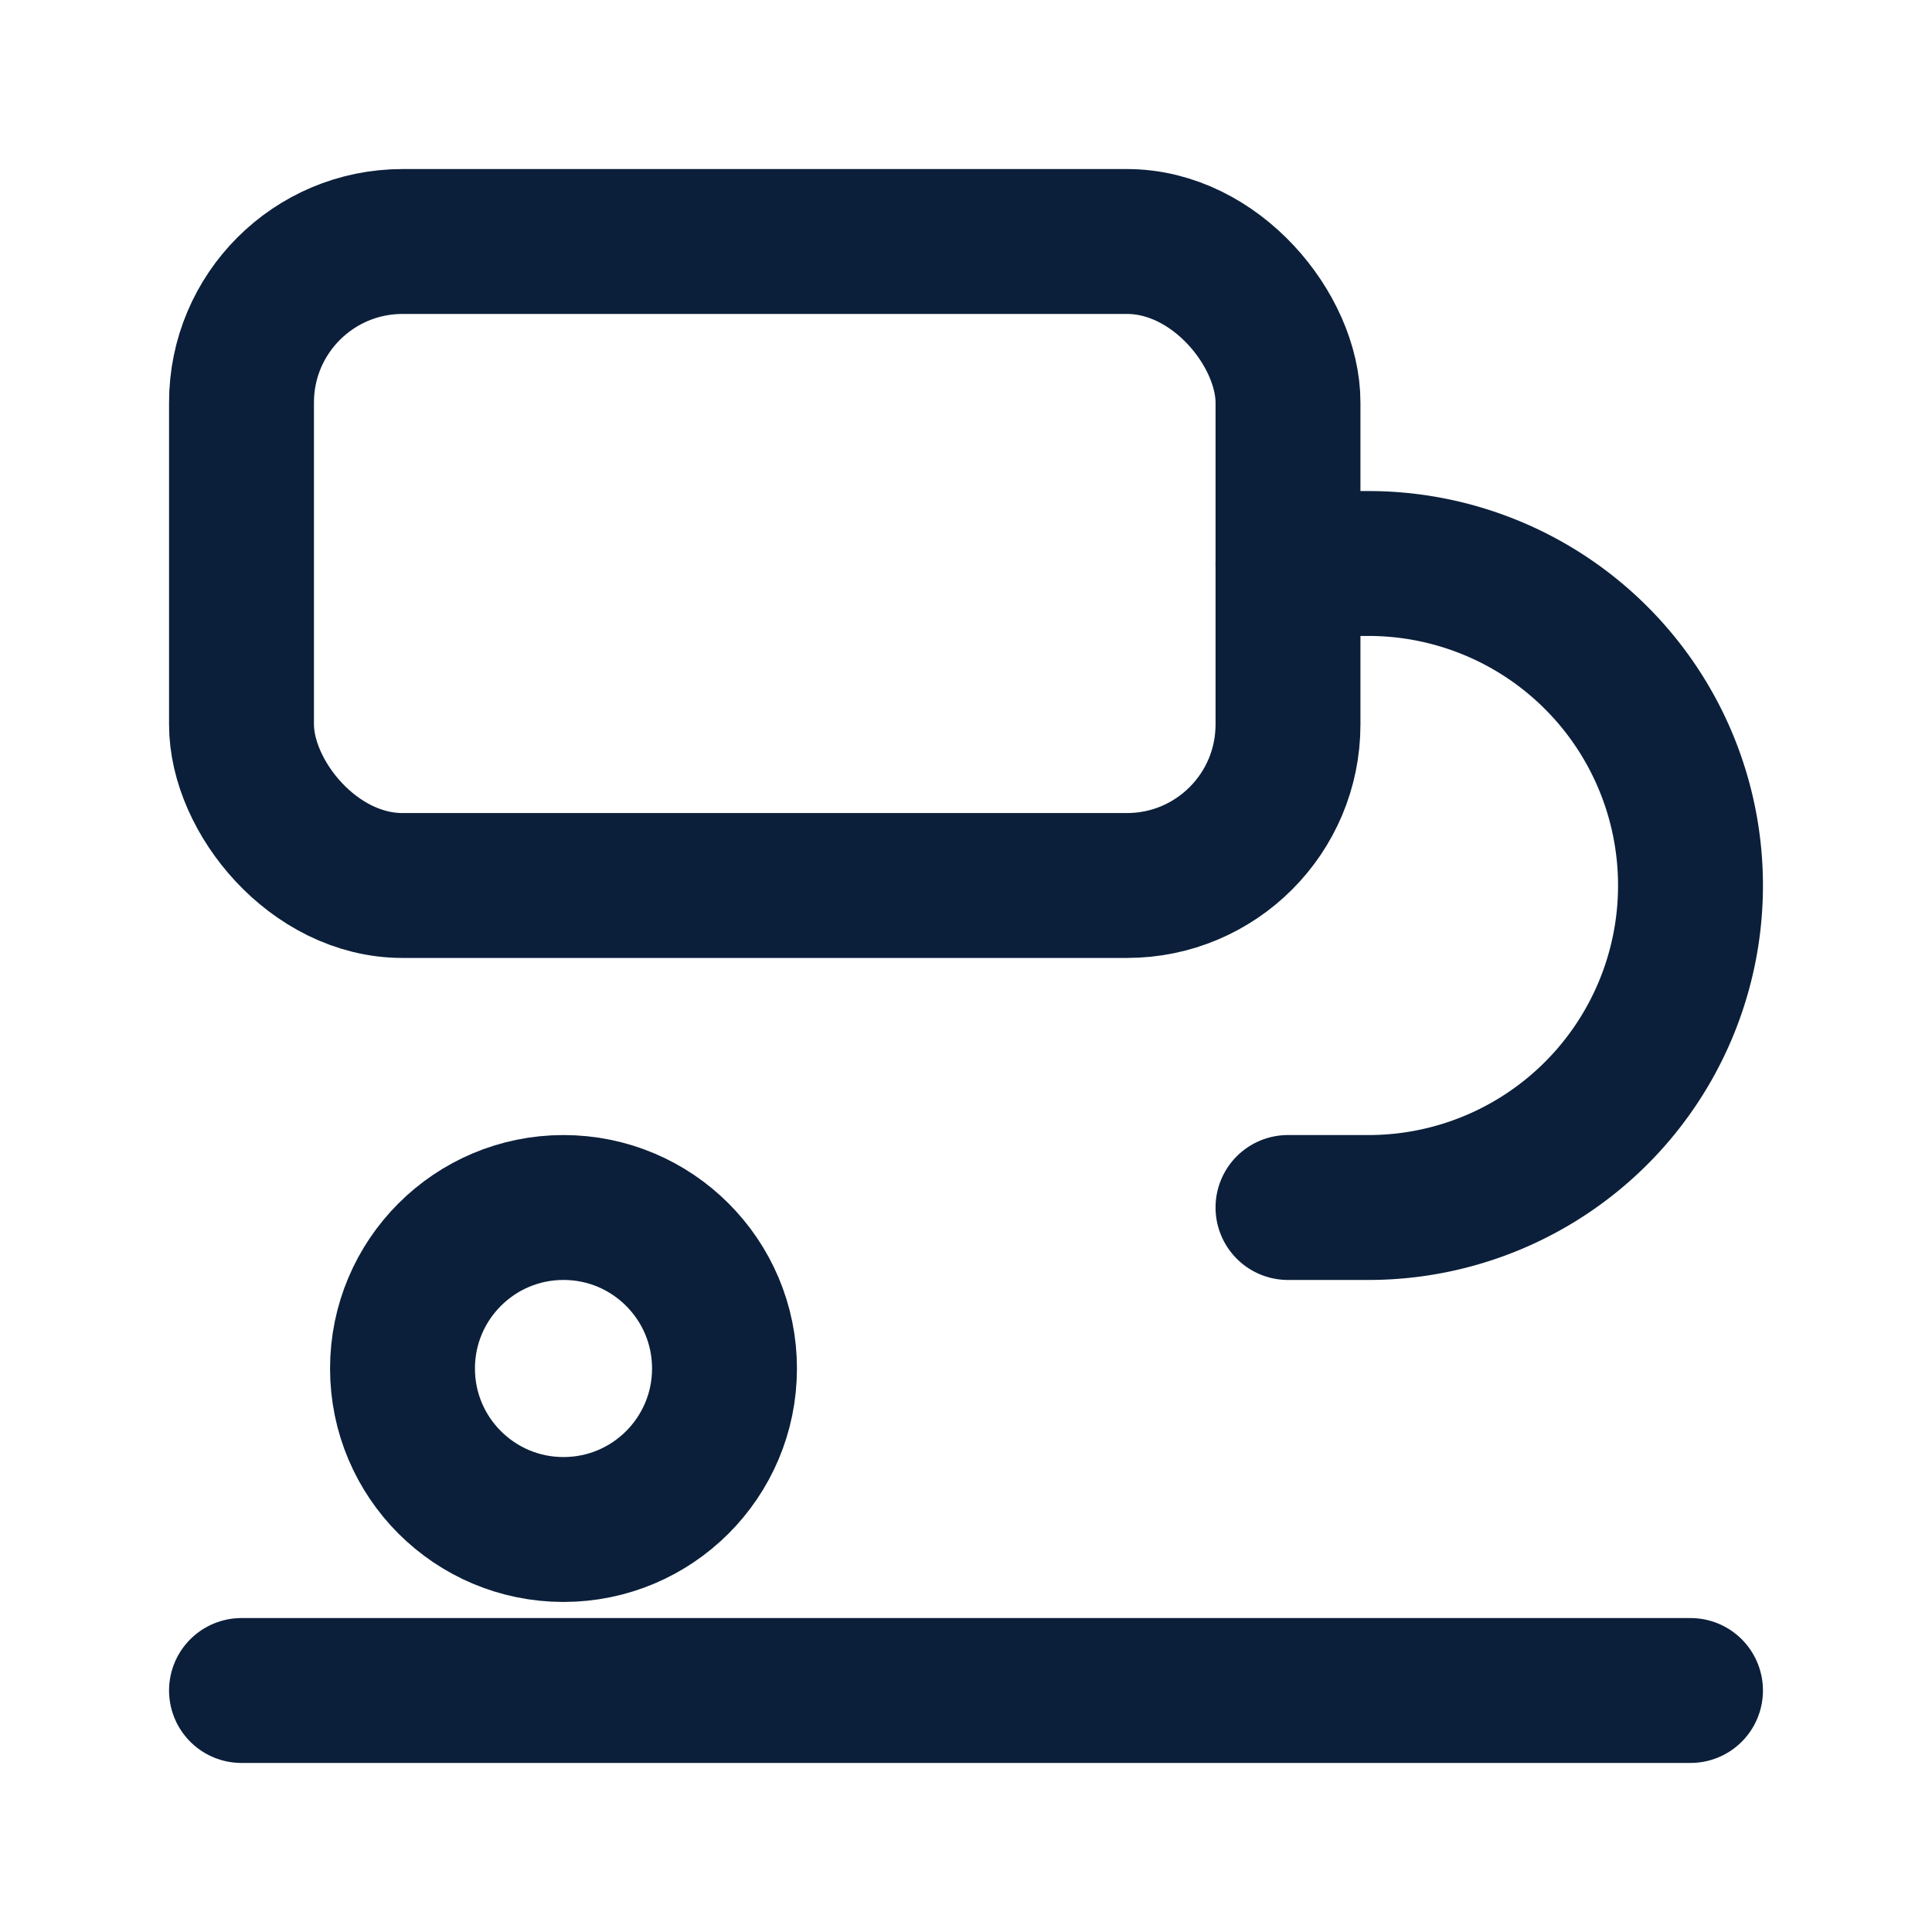 <svg xmlns="http://www.w3.org/2000/svg" viewBox="0 0 24 24" width="22" height="22" fill="none" stroke="#0b1f3a" stroke-width="1.8" stroke-linecap="round" stroke-linejoin="round"><circle cx="7" cy="17" r="2"/><rect x="3" y="3" width="13" height="8" rx="2"/><path d="M16 7h1a4 4 0 0 1 0 8h-1"/><path d="M3 21h18"/></svg>
